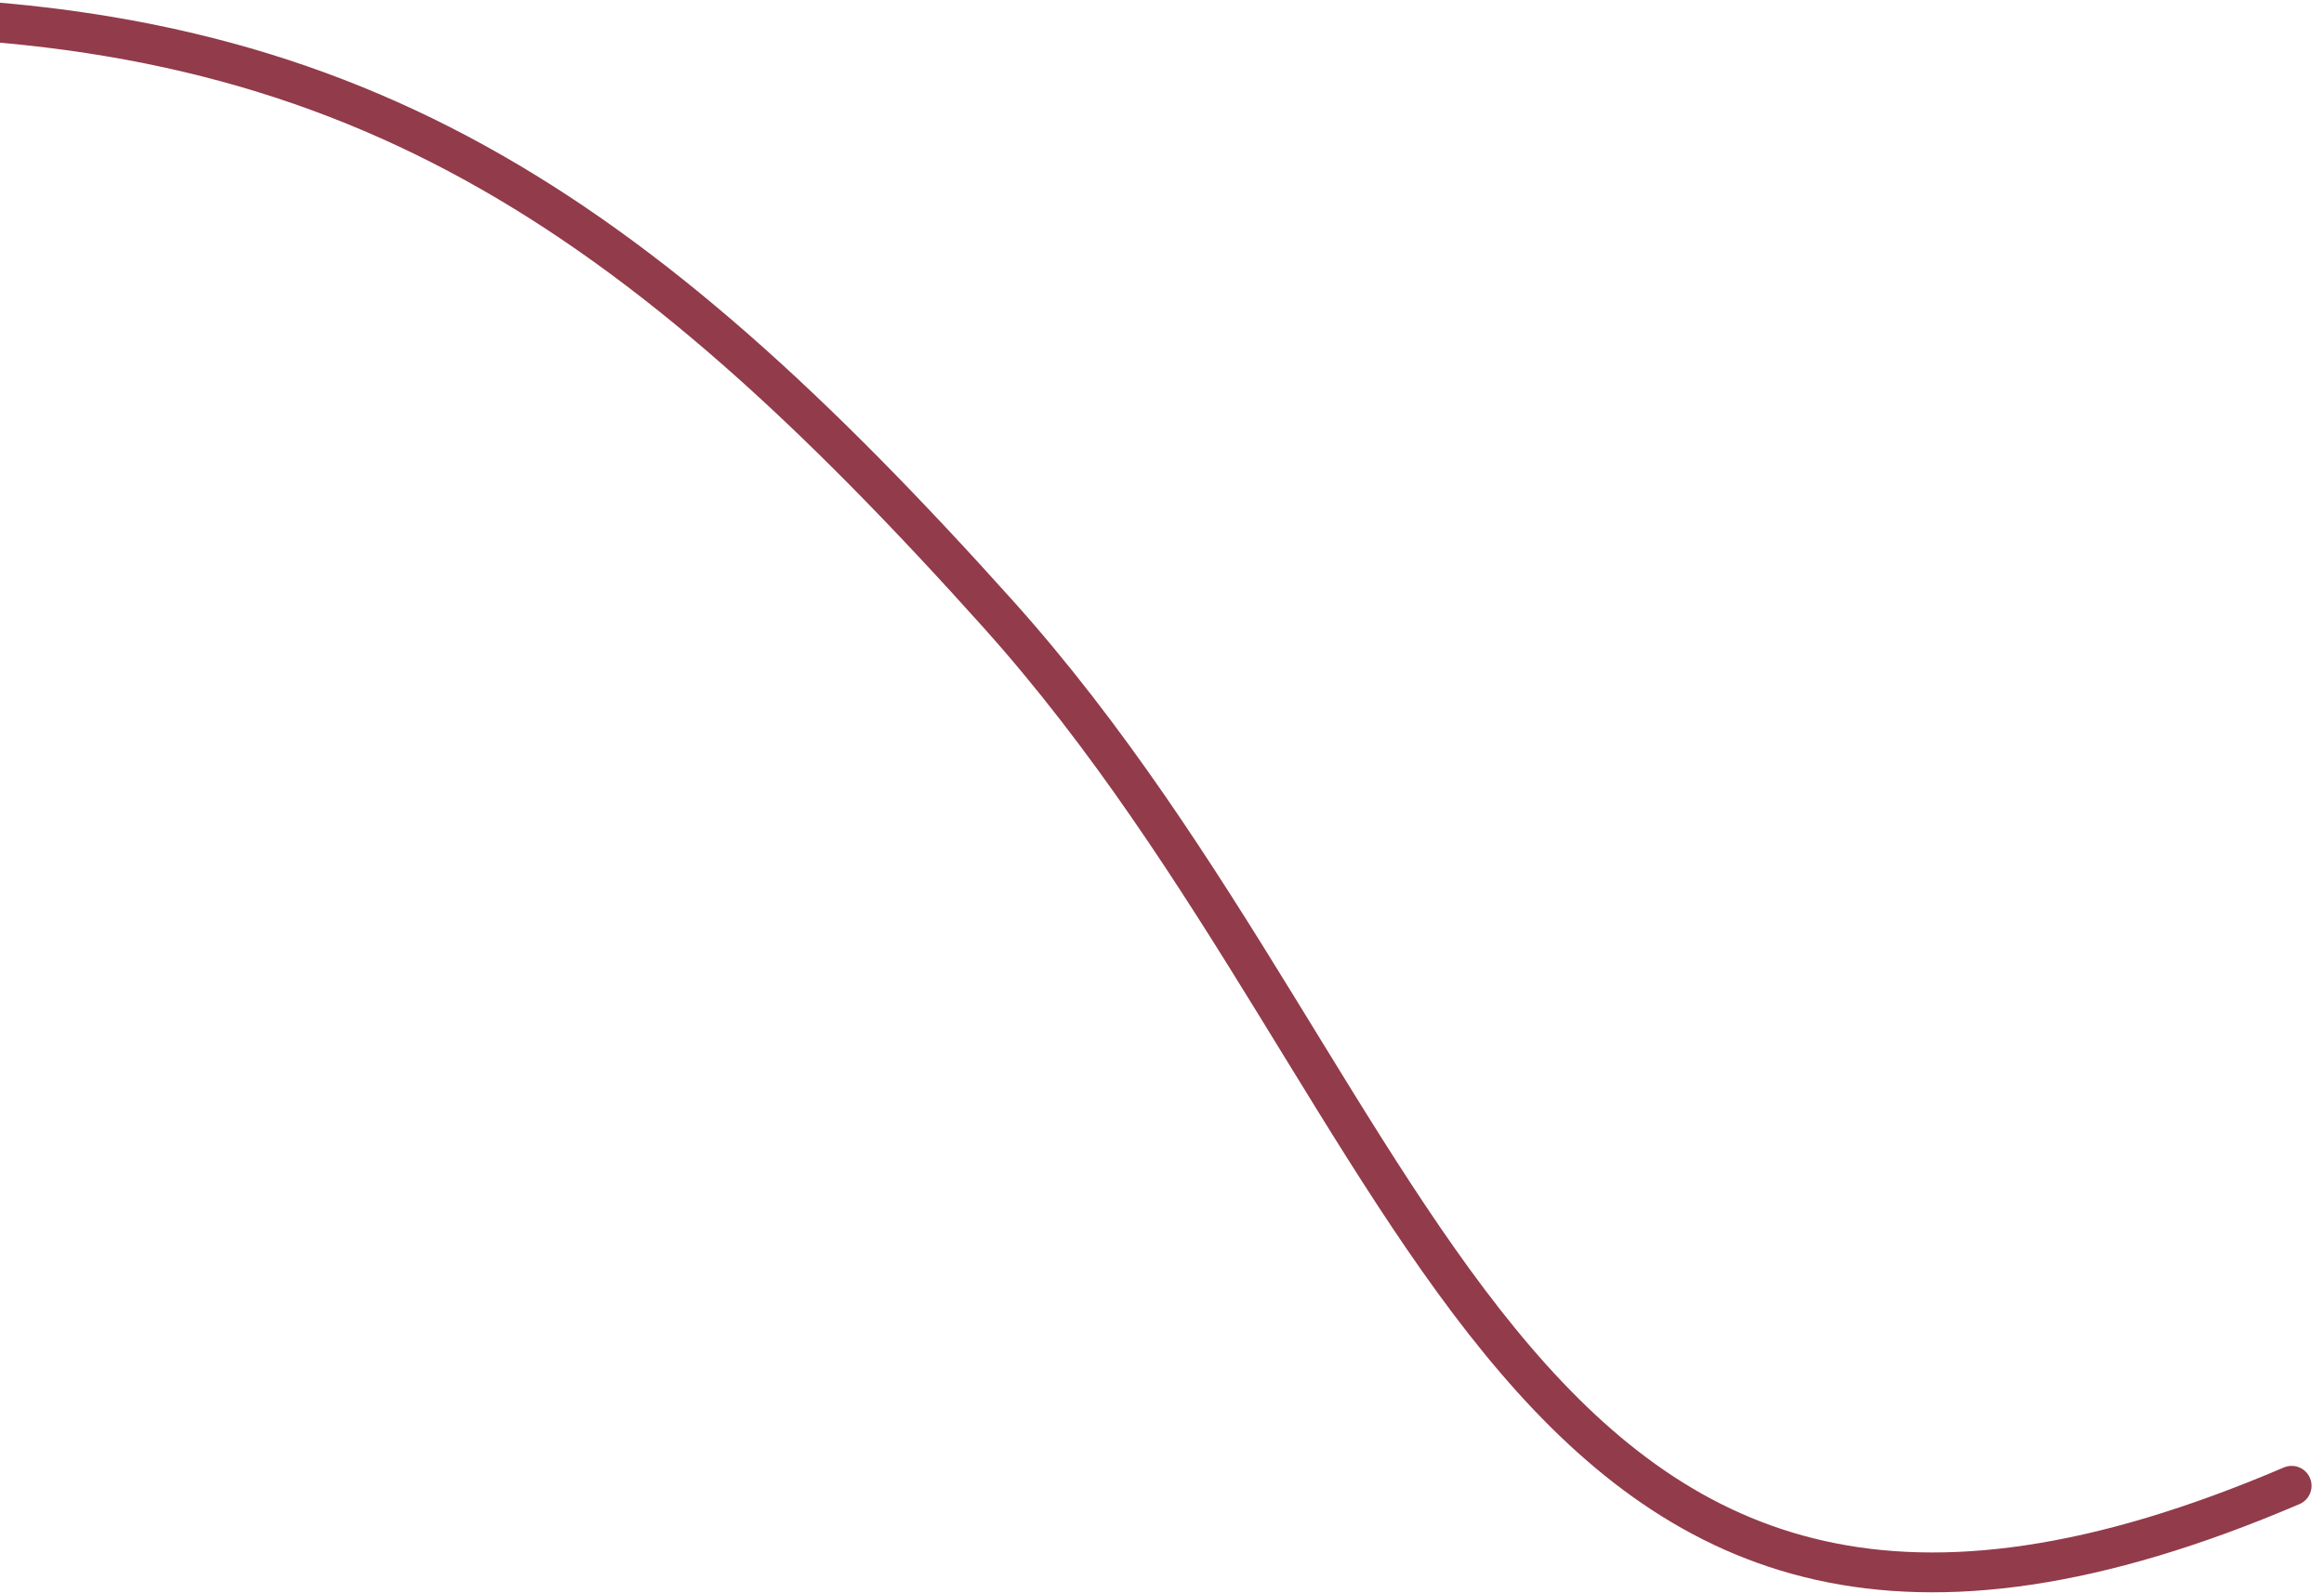 <?xml version="1.0" encoding="UTF-8"?>
<svg width="175px" height="120px" viewBox="0 0 175 120" version="1.1" xmlns="http://www.w3.org/2000/svg" xmlns:xlink="http://www.w3.org/1999/xlink">
    <title>48CBE7DE-23E9-4026-853A-225D817CF2AF</title>
    <g id="Page-1" stroke="none" stroke-width="1" fill="none" fill-rule="evenodd" stroke-linecap="round">
        <g id="Contacto" transform="translate(0, -860)" stroke="#923B4A" stroke-width="3">
            <path d="M-11.459,861.224 C26.396,861.224 47.699,875.642 75.164,906.252 C108.366,943.256 113.443,997.212 172.563,971.905" id="Path-7"></path>
        </g>
    </g>
</svg>